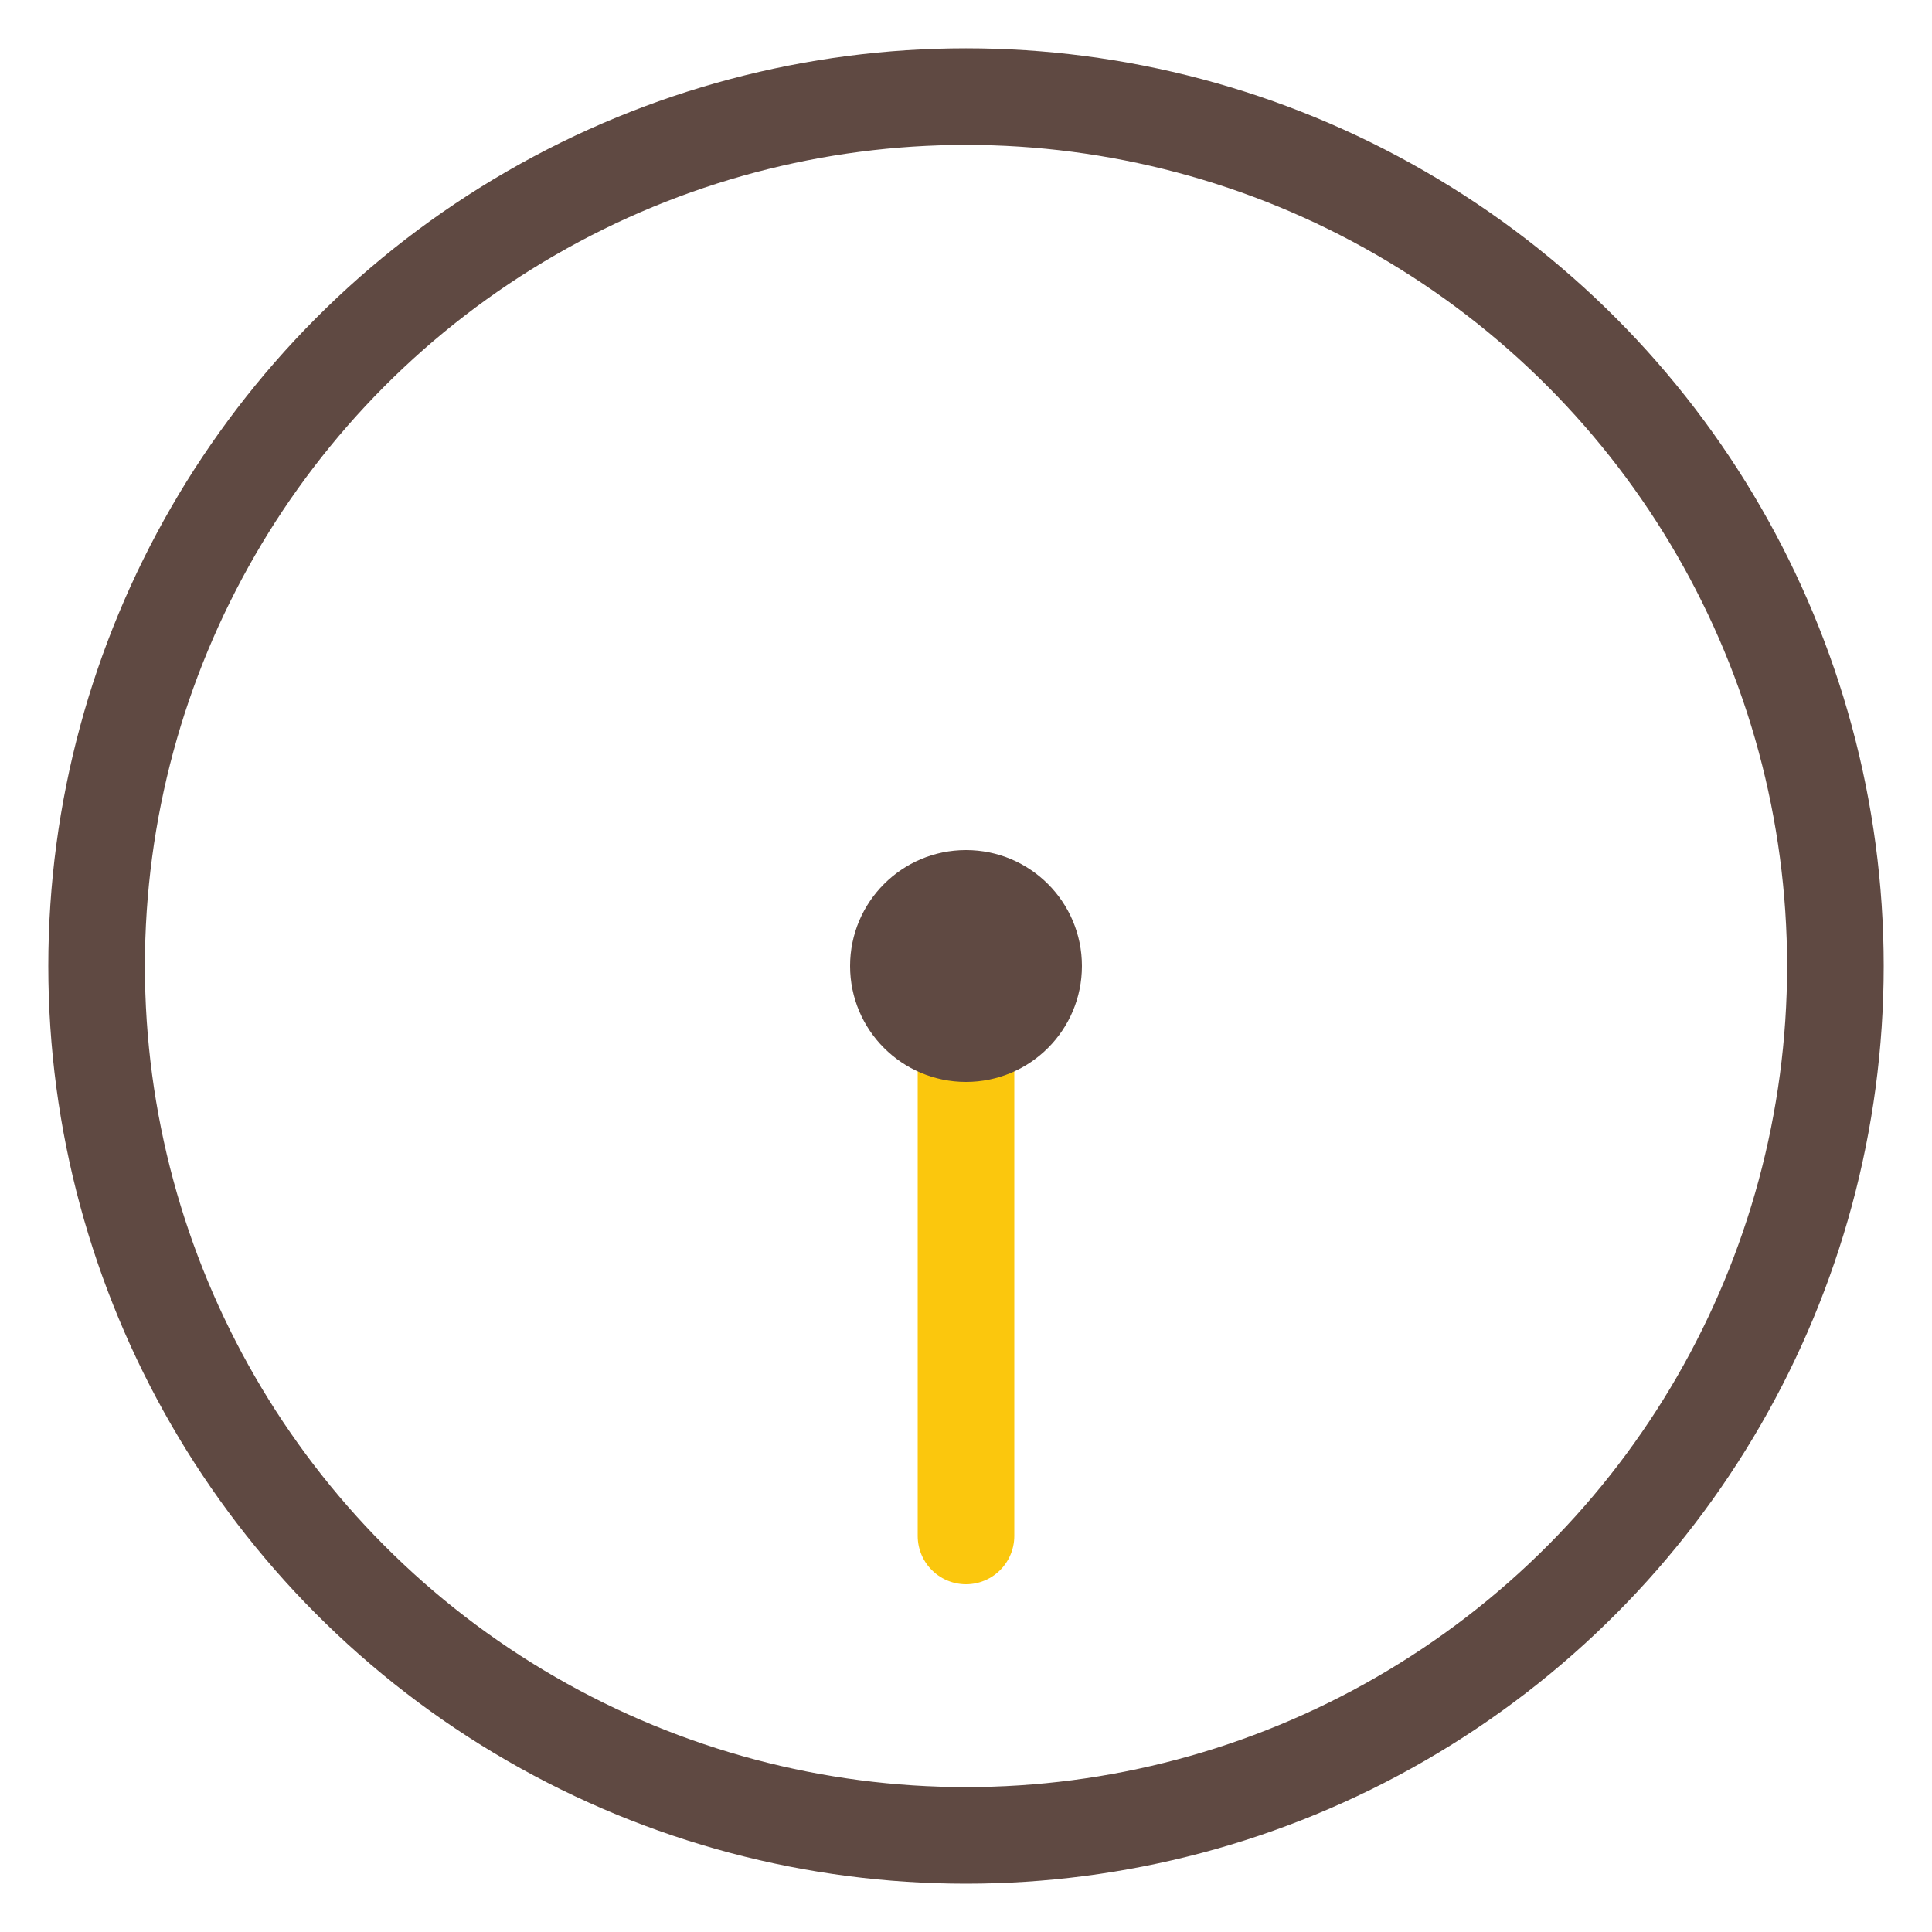 <?xml version="1.0" encoding="utf-8"?>
<!-- Generator: Adobe Illustrator 26.3.1, SVG Export Plug-In . SVG Version: 6.00 Build 0)  -->
<svg version="1.1" id="レイヤー_1" xmlns="http://www.w3.org/2000/svg" xmlns:xlink="http://www.w3.org/1999/xlink" x="0px"
	 y="0px" viewBox="0 0 40 40" style="enable-background:new 0 0 40 40;" xml:space="preserve">
<style type="text/css">
	
		.st0{fill-rule:evenodd;clip-rule:evenodd;fill:none;stroke:#5F4942;stroke-width:2;stroke-linecap:round;stroke-linejoin:round;stroke-miterlimit:10;}
	
		.st1{fill-rule:evenodd;clip-rule:evenodd;fill:none;stroke:#FBC70D;stroke-width:2;stroke-linecap:round;stroke-linejoin:round;stroke-miterlimit:10;}
	.st2{fill-rule:evenodd;clip-rule:evenodd;fill:#5F4942;}
</style>
<g>
	<circle class="st0" cx="20" cy="20" r="18"/>
	<line class="st1" x1="20" y1="20.1" x2="20" y2="31.8"/>
	<circle class="st2" cx="20" cy="20" r="2.4"/>
</g>
</svg>
